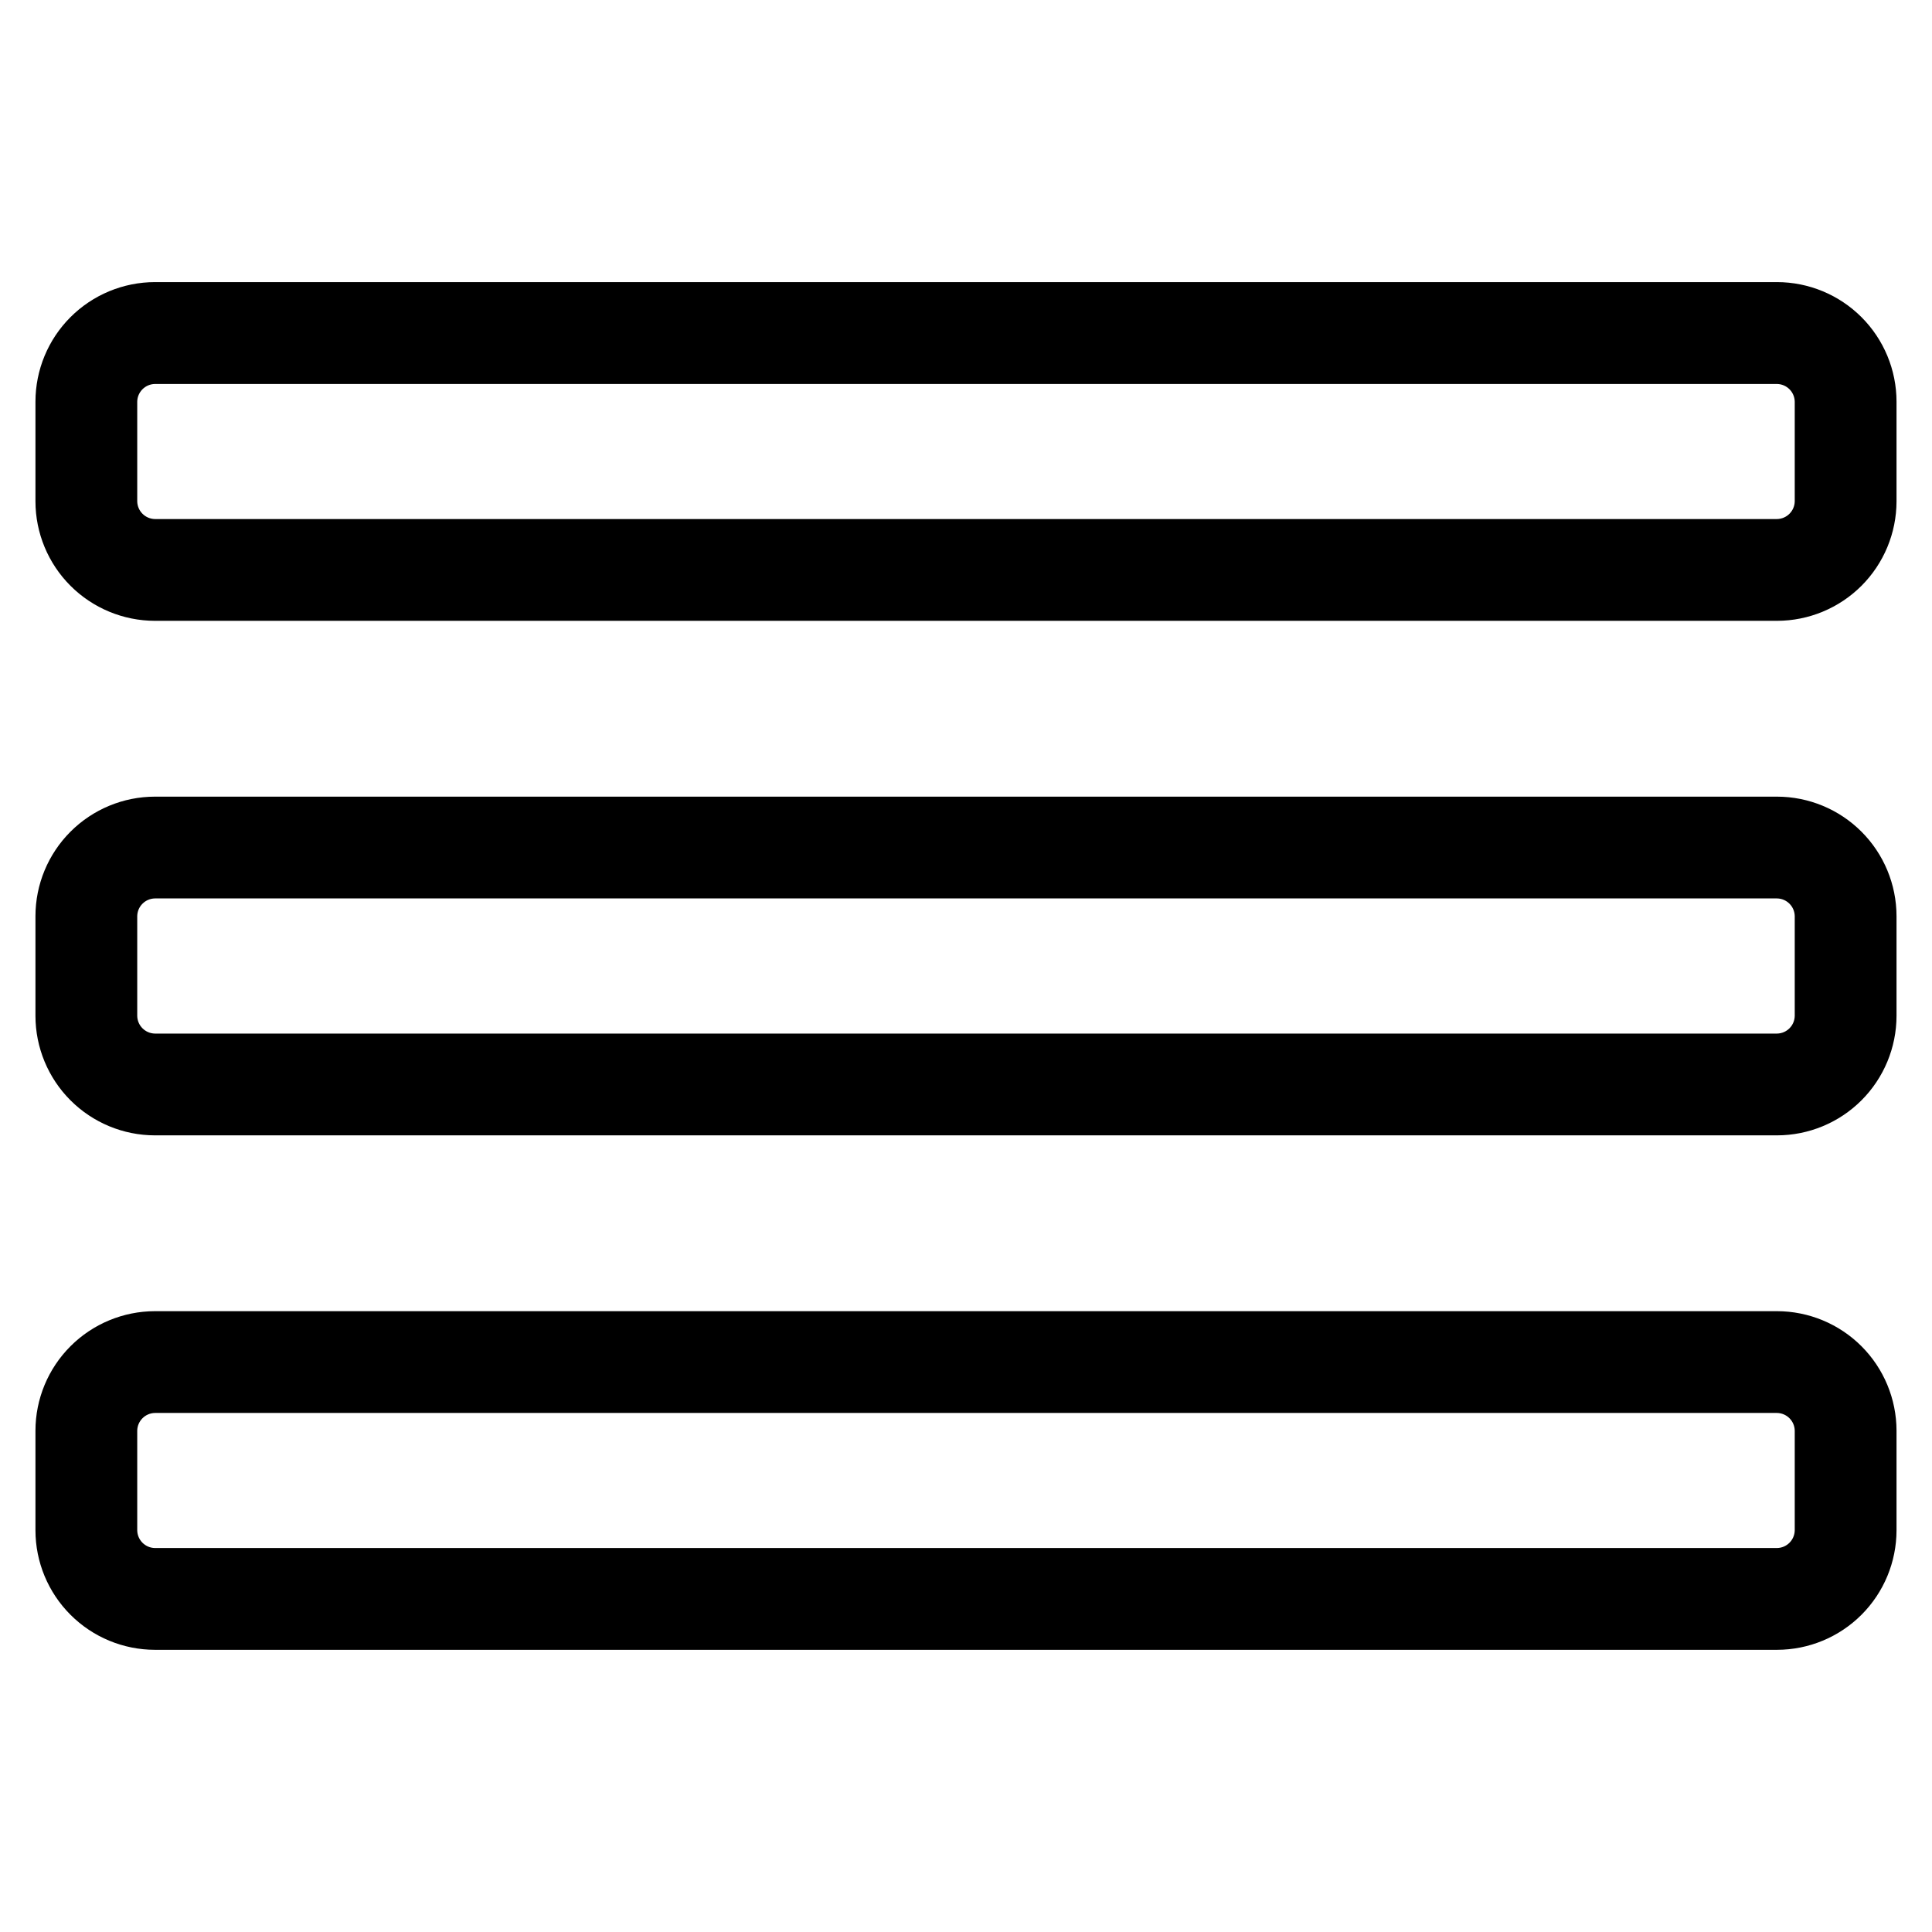<?xml version="1.0" encoding="UTF-8"?>
<!-- Uploaded to: ICON Repo, www.svgrepo.com, Generator: ICON Repo Mixer Tools -->
<svg fill="#000000" width="800px" height="800px" version="1.1" viewBox="144 144 512 512" xmlns="http://www.w3.org/2000/svg">
 <path d="m614.93 218.76h-429.87c-8.398 0.012-16.449 3.356-22.387 9.293-5.938 5.941-9.273 13.996-9.277 22.395v26.41c0.008 8.398 3.348 16.445 9.285 22.383 5.934 5.934 13.984 9.273 22.379 9.285h429.87c8.395-0.012 16.445-3.352 22.383-9.285 5.934-5.938 9.273-13.984 9.285-22.383v-26.41c-0.004-8.398-3.344-16.453-9.281-22.395-5.934-5.938-13.988-9.281-22.387-9.293zm4.695 58.098c-0.043 2.574-2.121 4.652-4.695 4.695h-429.87c-2.574-0.043-4.652-2.121-4.691-4.695v-26.41c0.039-2.574 2.117-4.648 4.691-4.691h429.87c2.574 0.043 4.652 2.117 4.695 4.691zm-4.695 78.262h-429.87c-8.395 0.008-16.445 3.348-22.379 9.285-5.938 5.938-9.277 13.984-9.285 22.379v26.434c0.008 8.395 3.348 16.441 9.285 22.379 5.934 5.938 13.984 9.277 22.379 9.285h429.87c8.395-0.008 16.445-3.348 22.383-9.285 5.934-5.938 9.273-13.984 9.285-22.379v-26.434c-0.012-8.395-3.352-16.441-9.285-22.379-5.938-5.938-13.988-9.277-22.383-9.285zm4.695 58.098c-0.043 2.574-2.121 4.648-4.695 4.691h-429.87c-2.574-0.043-4.652-2.117-4.691-4.691v-26.434c0.039-2.574 2.117-4.648 4.691-4.691h429.87c2.574 0.043 4.652 2.117 4.695 4.691zm-4.695 78.262-429.87-0.004c-8.395 0.012-16.445 3.352-22.379 9.289-5.938 5.934-9.277 13.984-9.285 22.379v26.41c0.008 8.395 3.348 16.445 9.285 22.379 5.934 5.938 13.984 9.277 22.379 9.285h429.87c8.395-0.008 16.445-3.348 22.383-9.285 5.934-5.934 9.273-13.984 9.285-22.379v-26.41c-0.012-8.395-3.352-16.445-9.285-22.379-5.938-5.938-13.988-9.277-22.383-9.289zm4.695 58.074c-0.043 2.574-2.121 4.652-4.695 4.691h-429.87c-2.574-0.039-4.652-2.117-4.691-4.691v-26.41c0.039-2.574 2.117-4.652 4.691-4.695h429.87c2.574 0.043 4.652 2.121 4.695 4.695z"/>
</svg>